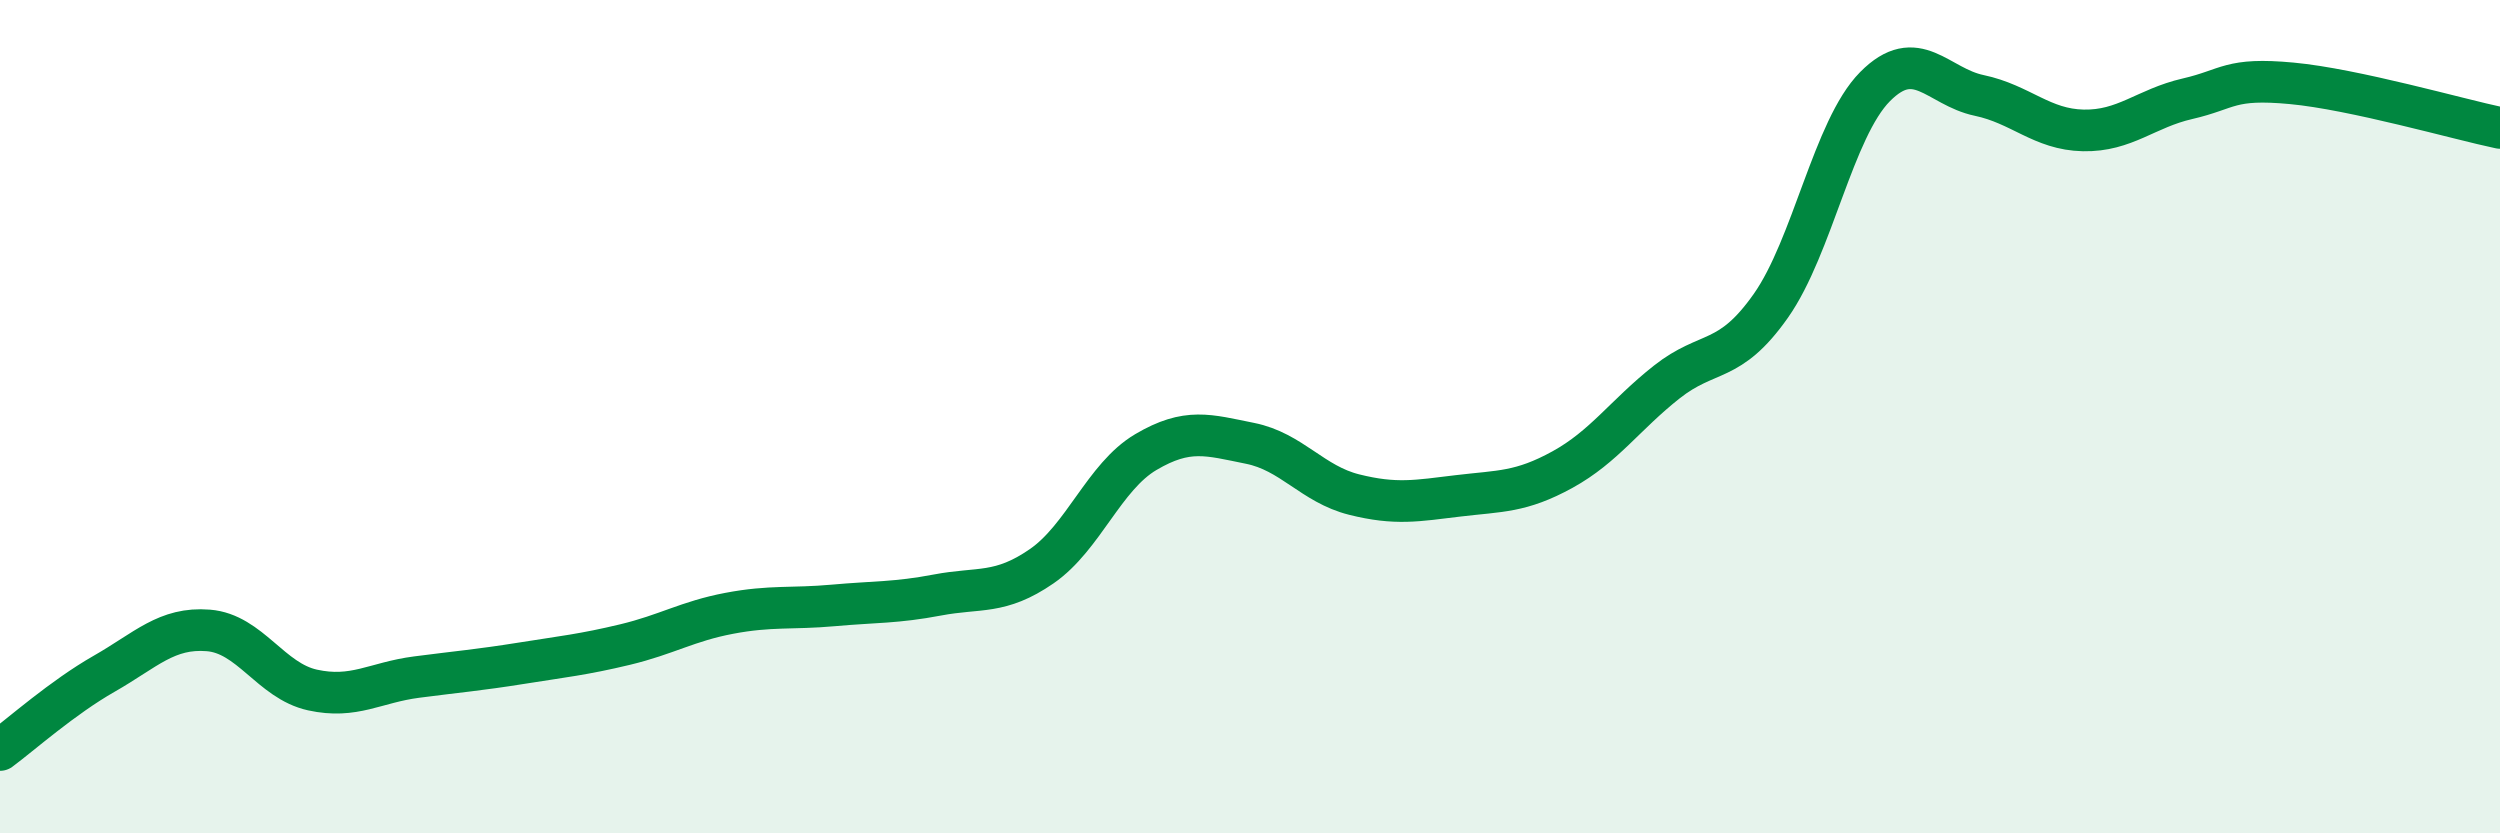 
    <svg width="60" height="20" viewBox="0 0 60 20" xmlns="http://www.w3.org/2000/svg">
      <path
        d="M 0,18 C 0.5,17.63 1.5,16.74 2.5,16.17 C 3.5,15.6 4,15.05 5,15.13 C 6,15.21 6.5,16.34 7.5,16.56 C 8.5,16.78 9,16.38 10,16.25 C 11,16.12 11.5,16.08 12.5,15.92 C 13.5,15.76 14,15.71 15,15.47 C 16,15.23 16.5,14.91 17.5,14.72 C 18.5,14.53 19,14.62 20,14.53 C 21,14.44 21.5,14.47 22.5,14.28 C 23.5,14.09 24,14.28 25,13.59 C 26,12.9 26.5,11.44 27.5,10.85 C 28.5,10.26 29,10.44 30,10.64 C 31,10.84 31.5,11.62 32.5,11.87 C 33.5,12.12 34,12.02 35,11.9 C 36,11.78 36.5,11.82 37.5,11.27 C 38.5,10.72 39,9.96 40,9.17 C 41,8.38 41.5,8.76 42.5,7.34 C 43.5,5.92 44,3.09 45,2.08 C 46,1.07 46.5,2.08 47.5,2.29 C 48.5,2.5 49,3.11 50,3.13 C 51,3.15 51.5,2.6 52.5,2.37 C 53.5,2.14 53.5,1.86 55,2 C 56.5,2.14 59,2.86 60,3.07L60 20L0 20Z"
        fill="#008740"
        opacity="0.1"
        stroke-linecap="round"
        stroke-linejoin="round"
      />
      <path
        d="M 0,18 C 0.5,17.63 1.5,16.74 2.5,16.17 C 3.5,15.6 4,15.05 5,15.13 C 6,15.21 6.5,16.34 7.5,16.56 C 8.5,16.78 9,16.38 10,16.25 C 11,16.12 11.5,16.08 12.5,15.92 C 13.5,15.76 14,15.71 15,15.47 C 16,15.23 16.5,14.91 17.5,14.72 C 18.5,14.53 19,14.62 20,14.53 C 21,14.44 21.5,14.47 22.5,14.28 C 23.5,14.09 24,14.28 25,13.59 C 26,12.9 26.5,11.44 27.5,10.85 C 28.5,10.26 29,10.44 30,10.64 C 31,10.84 31.5,11.62 32.5,11.87 C 33.5,12.12 34,12.02 35,11.9 C 36,11.78 36.5,11.82 37.5,11.27 C 38.5,10.72 39,9.96 40,9.17 C 41,8.38 41.5,8.76 42.5,7.34 C 43.5,5.92 44,3.09 45,2.08 C 46,1.07 46.5,2.08 47.5,2.29 C 48.5,2.5 49,3.11 50,3.13 C 51,3.15 51.5,2.6 52.5,2.37 C 53.5,2.14 53.5,1.86 55,2 C 56.5,2.14 59,2.86 60,3.07"
        stroke="#008740"
        stroke-width="1"
        fill="none"
        stroke-linecap="round"
        stroke-linejoin="round"
      />
    </svg>
  